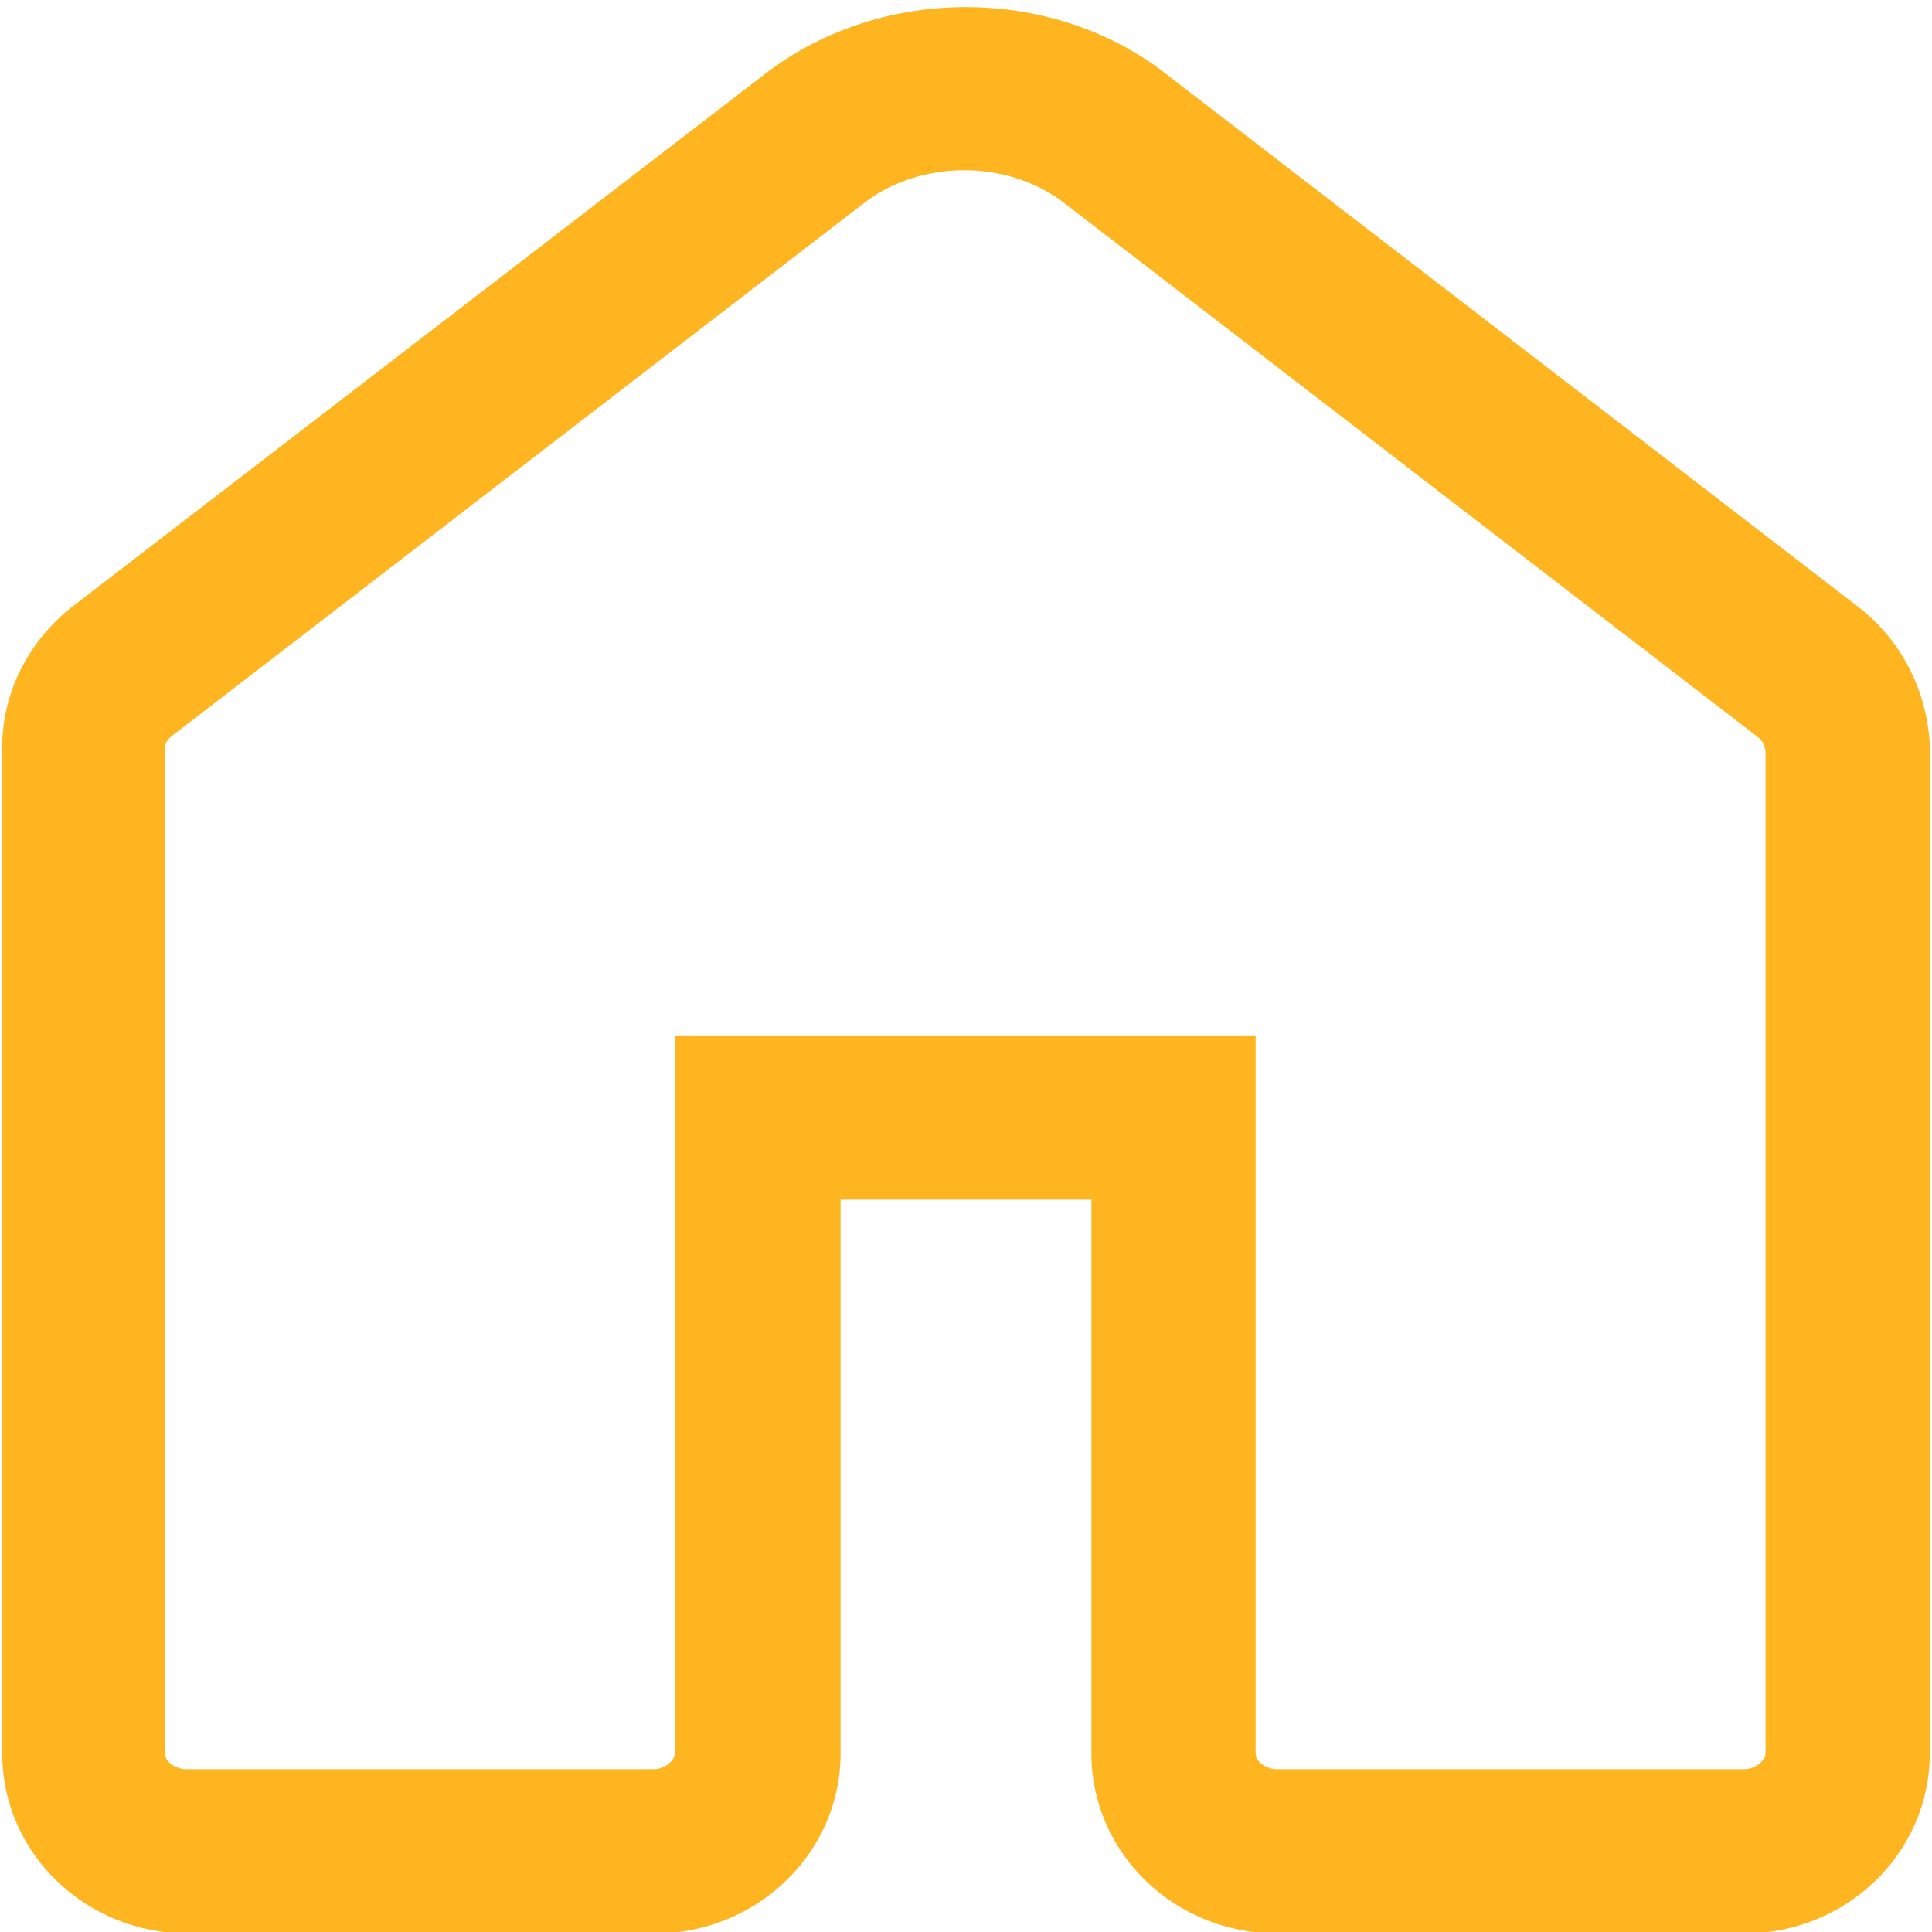 <?xml version="1.0" encoding="utf-8"?>
<!-- Generator: Adobe Illustrator 28.0.0, SVG Export Plug-In . SVG Version: 6.00 Build 0)  -->
<svg version="1.1" id="Layer_1" xmlns="http://www.w3.org/2000/svg" xmlns:xlink="http://www.w3.org/1999/xlink" x="0px" y="0px"
	 viewBox="0 0 258.8 258.8" style="enable-background:new 0 0 258.8 258.8;" xml:space="preserve">
<style type="text/css">
	.st0{fill:#FFB520;}
</style>
<path class="st0" d="M233.6,259h-62.5c-13.8,0-24.9-10.8-24.9-24.1v-74.2h-33.6v74.2c0,13.3-11.2,24.1-24.9,24.1H25.2
	c-13.8,0-24.9-10.8-24.9-24.1V100c0-7.3,3.6-14.3,9.6-18.9l93.1-71.6c15.3-11.4,37.5-11.4,52.7,0l0.1,0.1l93,71.6
	c5.8,4.4,9.3,11.2,9.7,18.5l0,0.6v134.6C258.5,248.2,247.4,259,233.6,259z M90.6,138.7h77.6v96.2c0,1.1,1.4,2.1,2.9,2.1h62.5
	c1.7,0,2.9-1.3,2.9-2.1V100.6c-0.1-0.6-0.3-1.4-1.1-1.9l-0.1-0.1l-93-71.6c-7.5-5.6-18.8-5.6-26.3,0l-93,71.6
	c-0.7,0.6-0.9,1.1-0.9,1.4v134.9c0,1.1,1.4,2.1,2.9,2.1h62.5c1.7,0,2.9-1.3,2.9-2.1V138.7z"/>
</svg>
